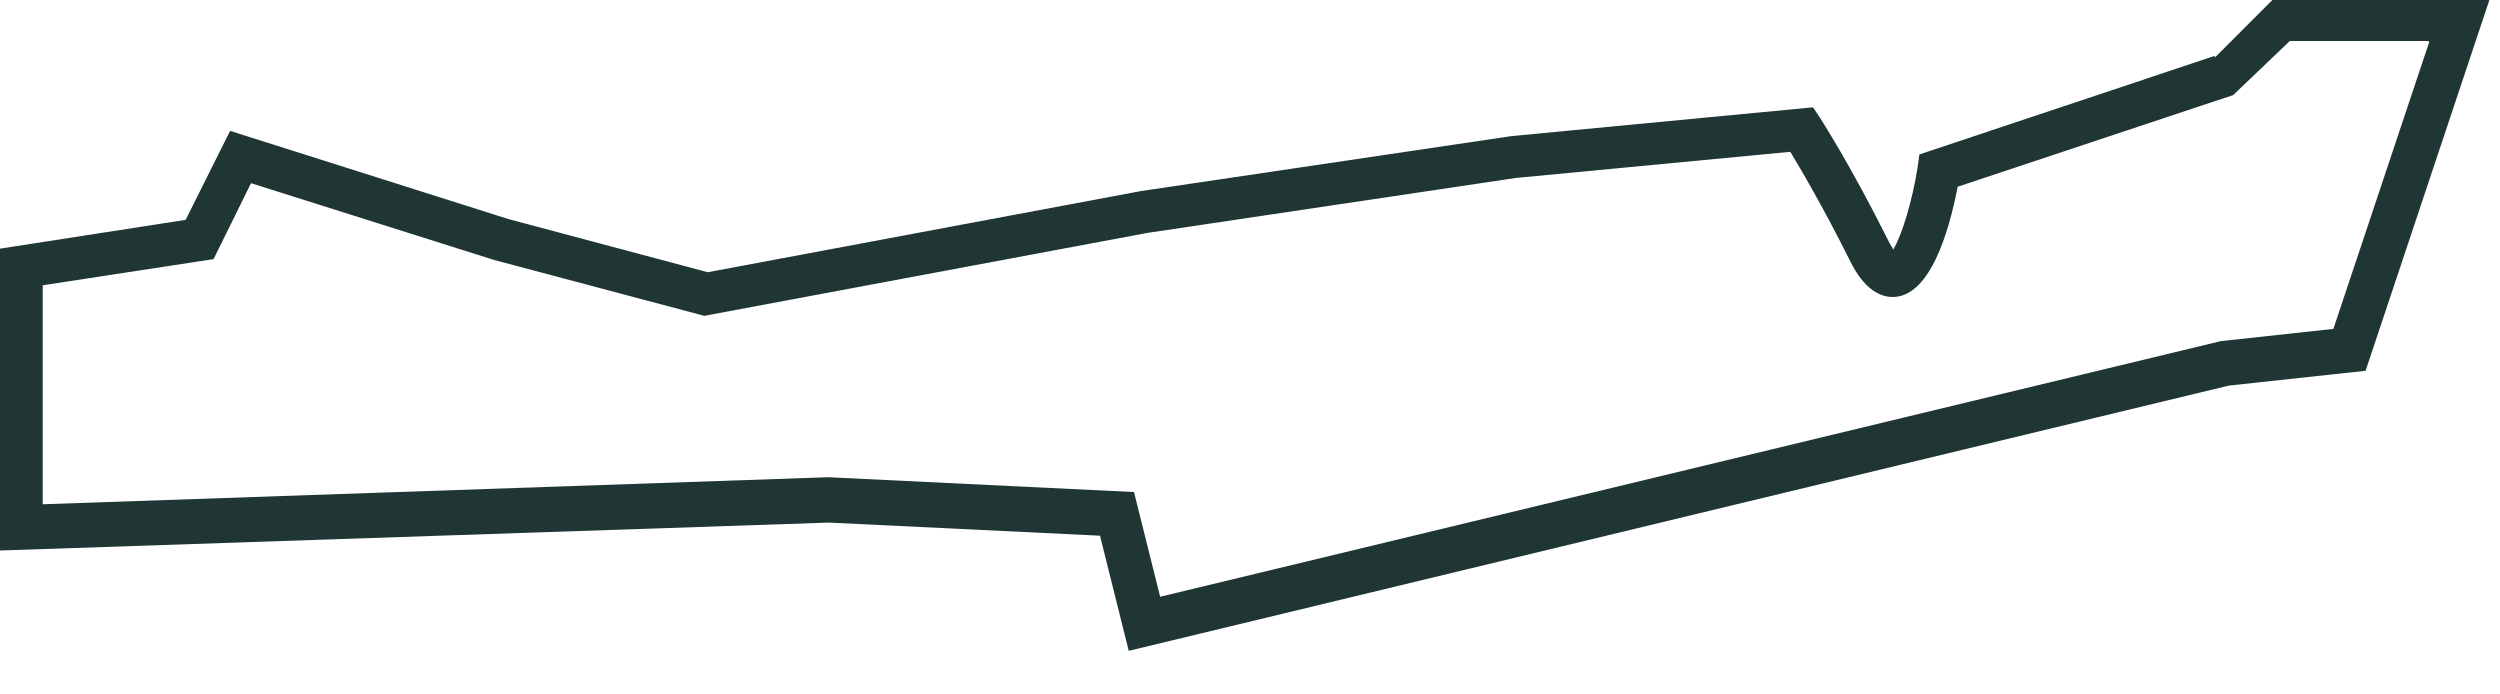 <?xml version="1.0" encoding="utf-8"?>
<svg xmlns="http://www.w3.org/2000/svg" fill="none" height="100%" overflow="visible" preserveAspectRatio="none" style="display: block;" viewBox="0 0 54 15" width="100%">
<path d="M47.84 1.206L41.458 3.336L41.42 3.618C41.307 4.334 41.081 5.088 40.893 5.39C40.874 5.352 40.855 5.314 40.818 5.258C39.933 3.486 39.33 2.582 39.312 2.544L39.161 2.318L32.647 2.94L24.645 4.127L15.288 5.88L10.976 4.73L4.97 2.827L4.01 4.749L0 5.371V11.891L17.905 11.288L23.76 11.571L24.381 14.058L48.142 8.329L51.097 8.009L53.771 0H49.083L47.84 1.244V1.206ZM52.472 0.905L50.401 7.104L47.972 7.368L25.059 12.89L24.494 10.628L17.886 10.308L0.923 10.892V6.162L4.613 5.597L5.422 3.957L10.675 5.616L15.213 6.822L24.777 5.032L32.741 3.844L38.671 3.279C38.897 3.656 39.368 4.447 39.97 5.653C40.253 6.219 40.611 6.464 40.987 6.407C41.684 6.294 42.079 5.107 42.286 4.033L48.236 2.054L49.459 0.886H52.453L52.472 0.905Z" fill="#1F3635" id="Vector"/>
</svg>